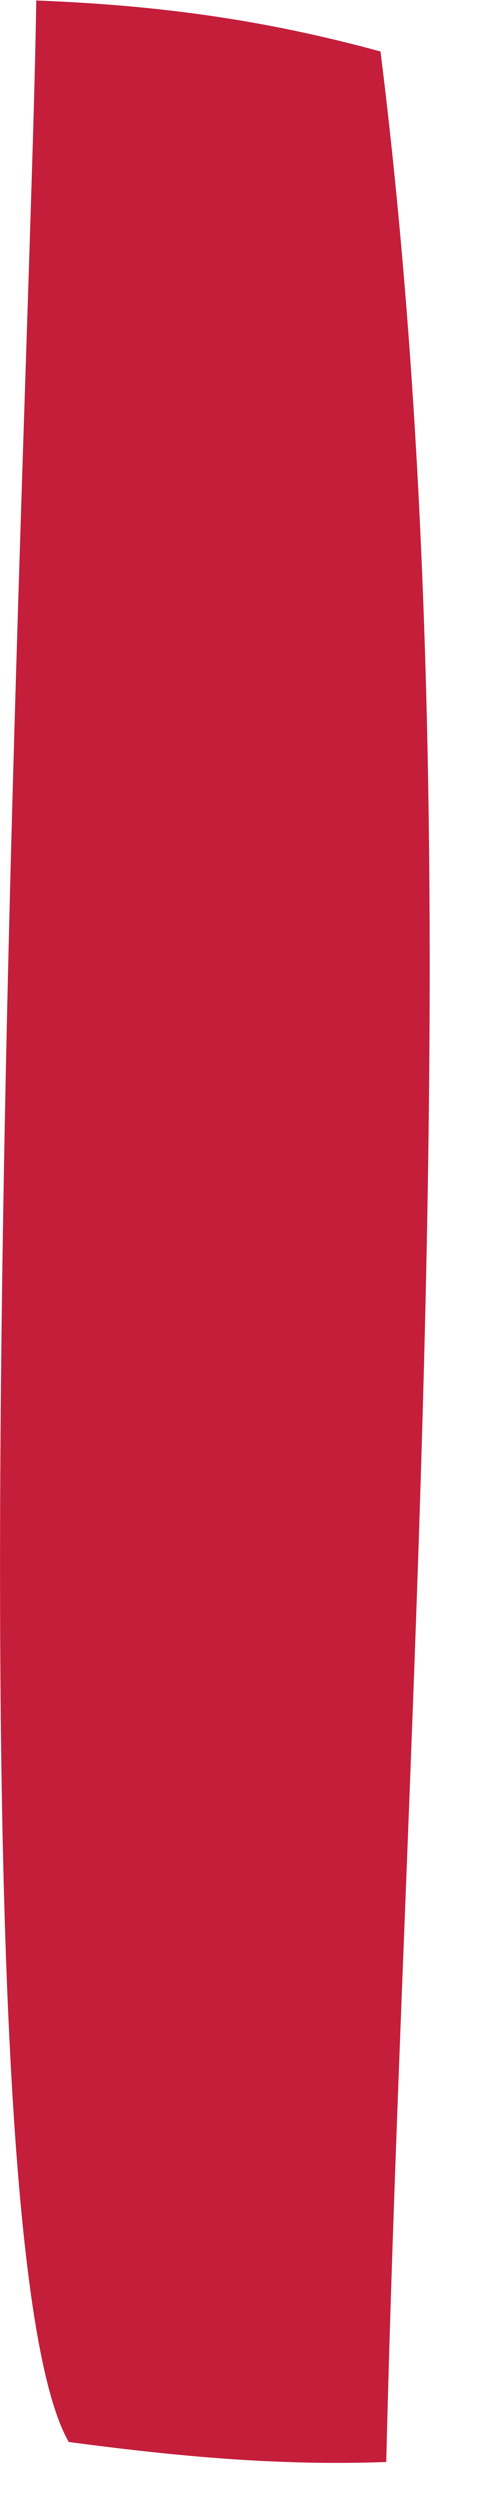 <?xml version="1.0" encoding="utf-8"?>
<svg xmlns="http://www.w3.org/2000/svg" fill="none" height="100%" overflow="visible" preserveAspectRatio="none" style="display: block;" viewBox="0 0 2 10" width="100%">
<path d="M0.147 0.002C0.633 0.021 1.054 0.078 1.522 0.206C1.908 3.293 1.62 6.726 1.545 9.848C1.111 9.864 0.705 9.825 0.275 9.768C-0.241 8.868 0.124 1.552 0.145 0L0.147 0.002Z" fill="#C41E3A" id="Vector"/>
</svg>